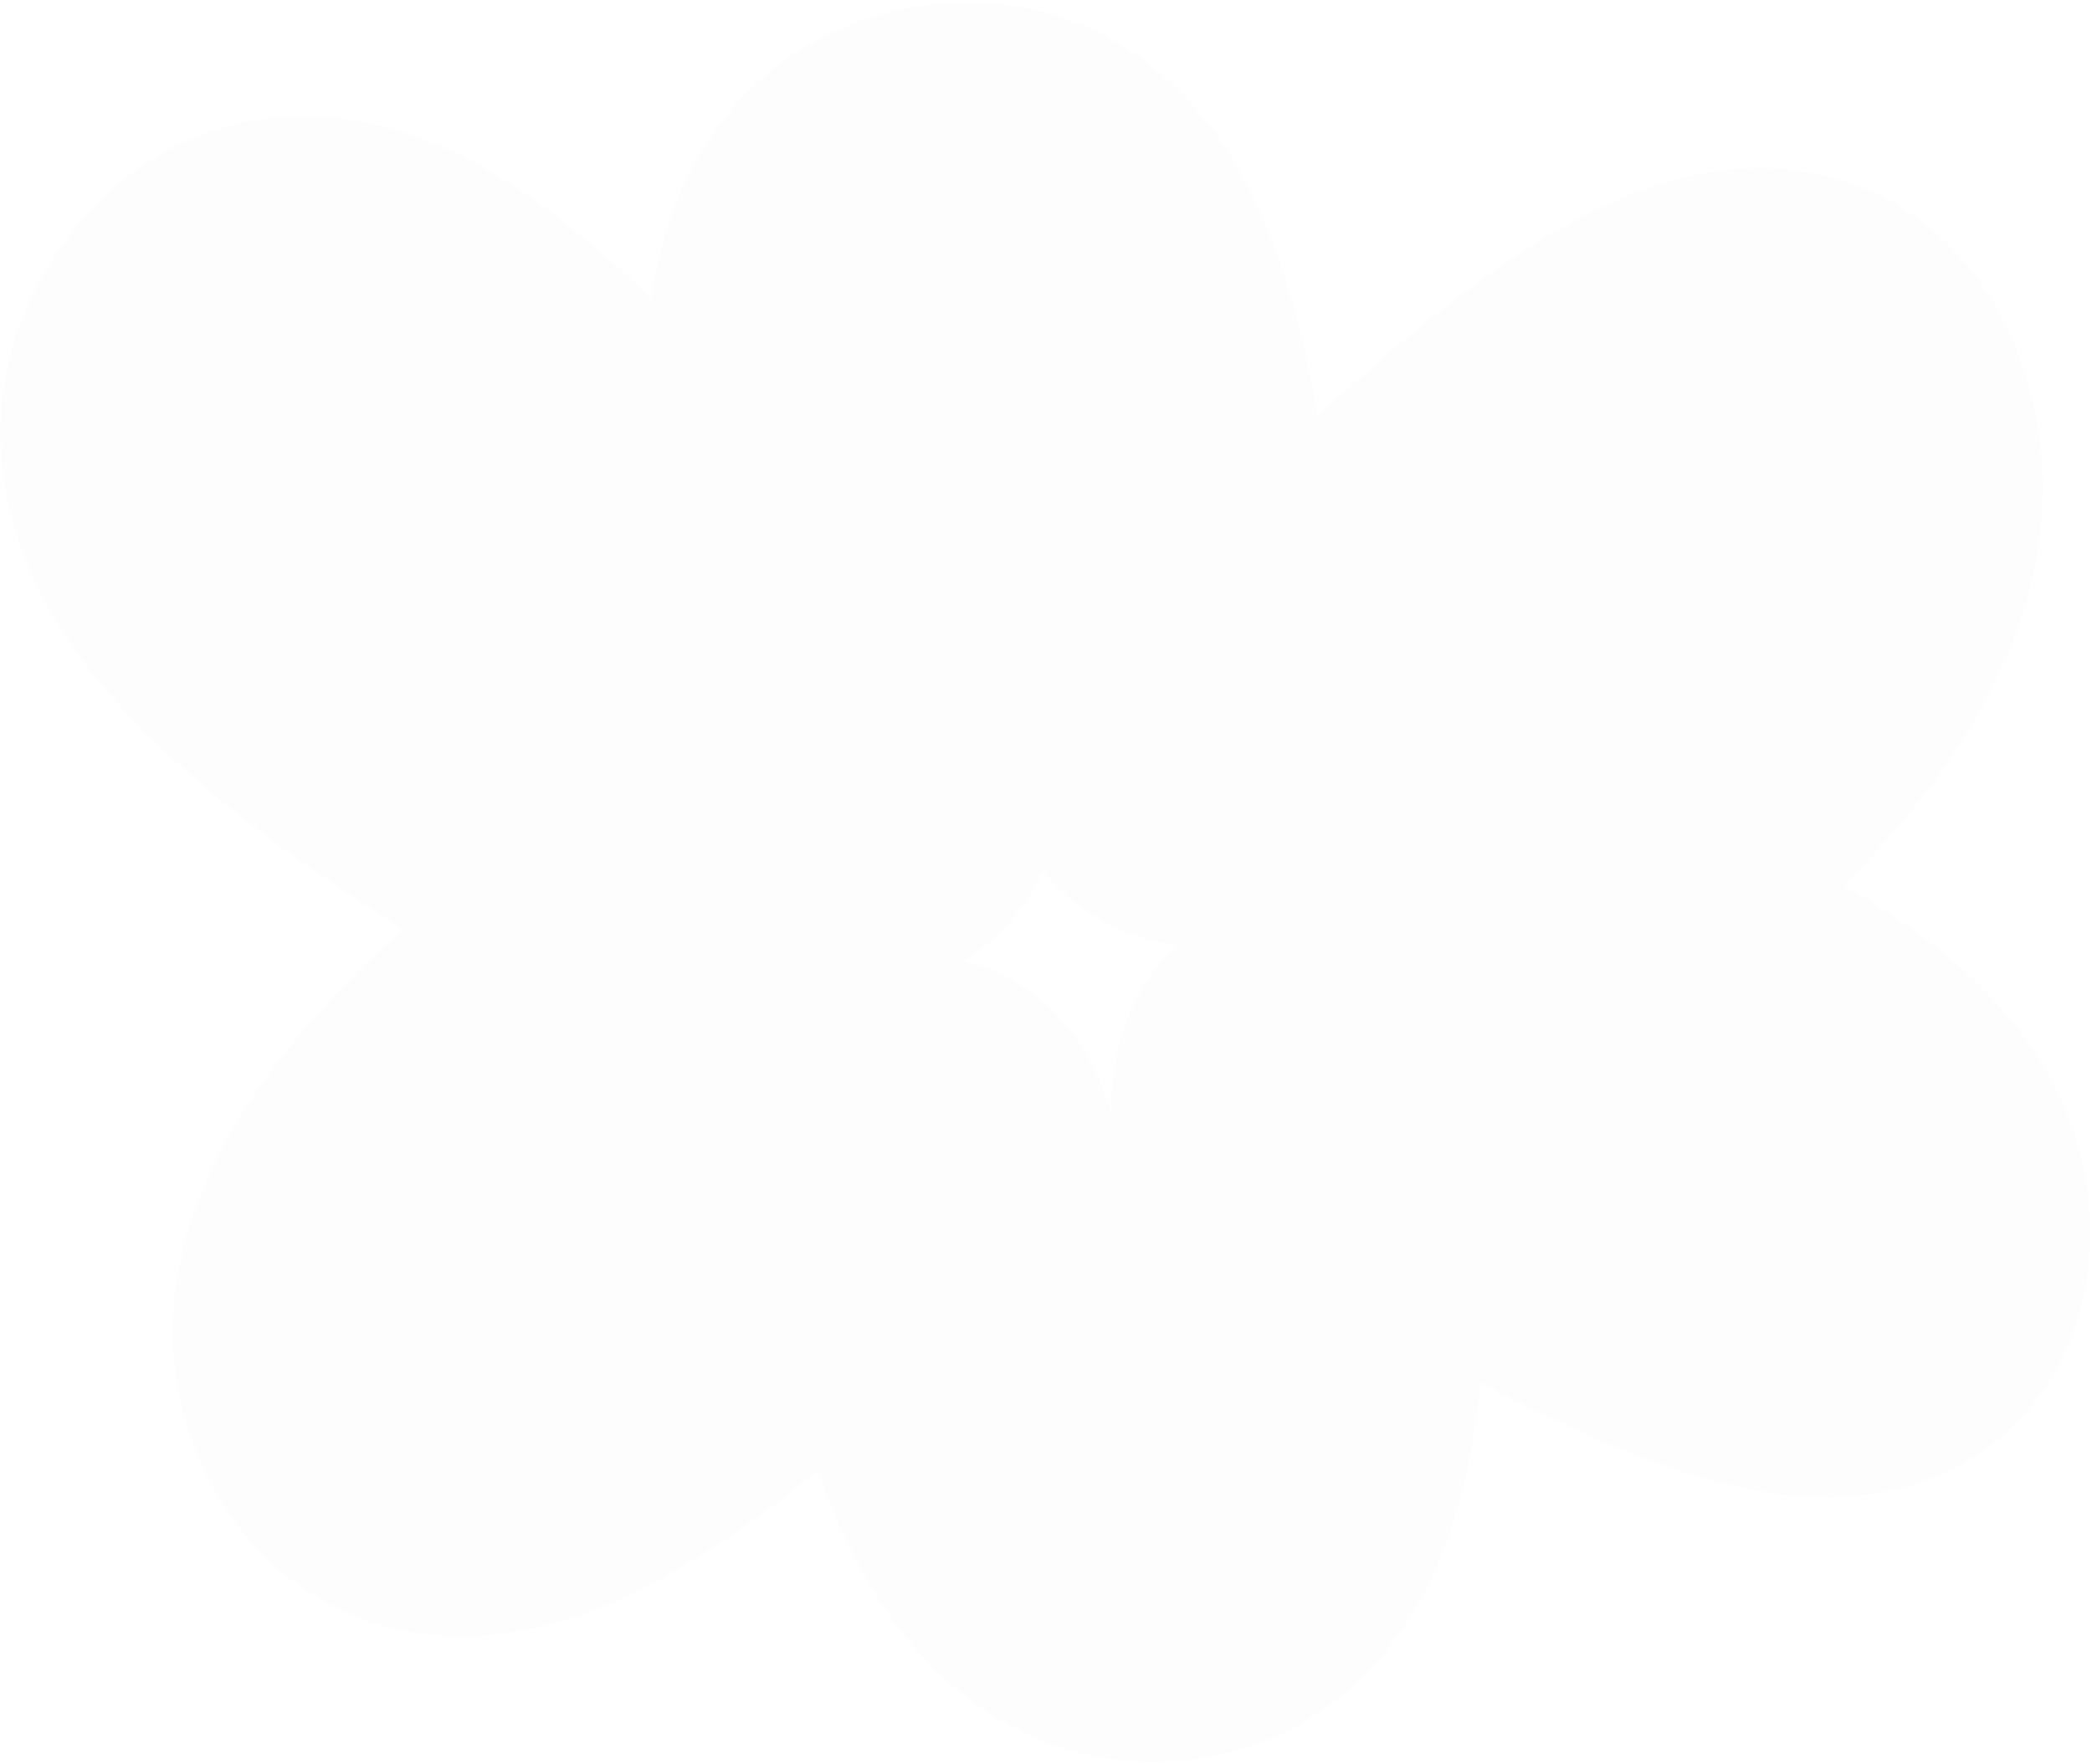 <?xml version="1.0" encoding="UTF-8"?> <svg xmlns="http://www.w3.org/2000/svg" width="841" height="709" viewBox="0 0 841 709" fill="none"><path opacity="0.1" d="M349.293 321.582C327.402 338.654 154.719 40.257 85.099 143.451C18.906 241.564 306.737 354.77 285.887 371.03C265.037 387.29 109.88 488.848 151.524 562.253C198.032 644.233 356.838 454.196 369.882 459.193C382.925 464.189 389.374 638.755 467.005 633.158C547.431 627.359 512.757 443.811 524.314 434.798C535.871 425.785 762.902 593.72 765.249 496.609C767.156 417.687 589.555 383.919 608.204 369.375C626.853 354.831 774.471 257.21 741.394 169.462C700.97 62.224 508.915 311.09 481.091 305.235C453.267 299.379 476.206 60.31 379.992 76.745C284.991 92.972 371.183 304.51 349.293 321.582Z" stroke="#E6E6E6" stroke-width="150" stroke-linecap="round"></path></svg> 